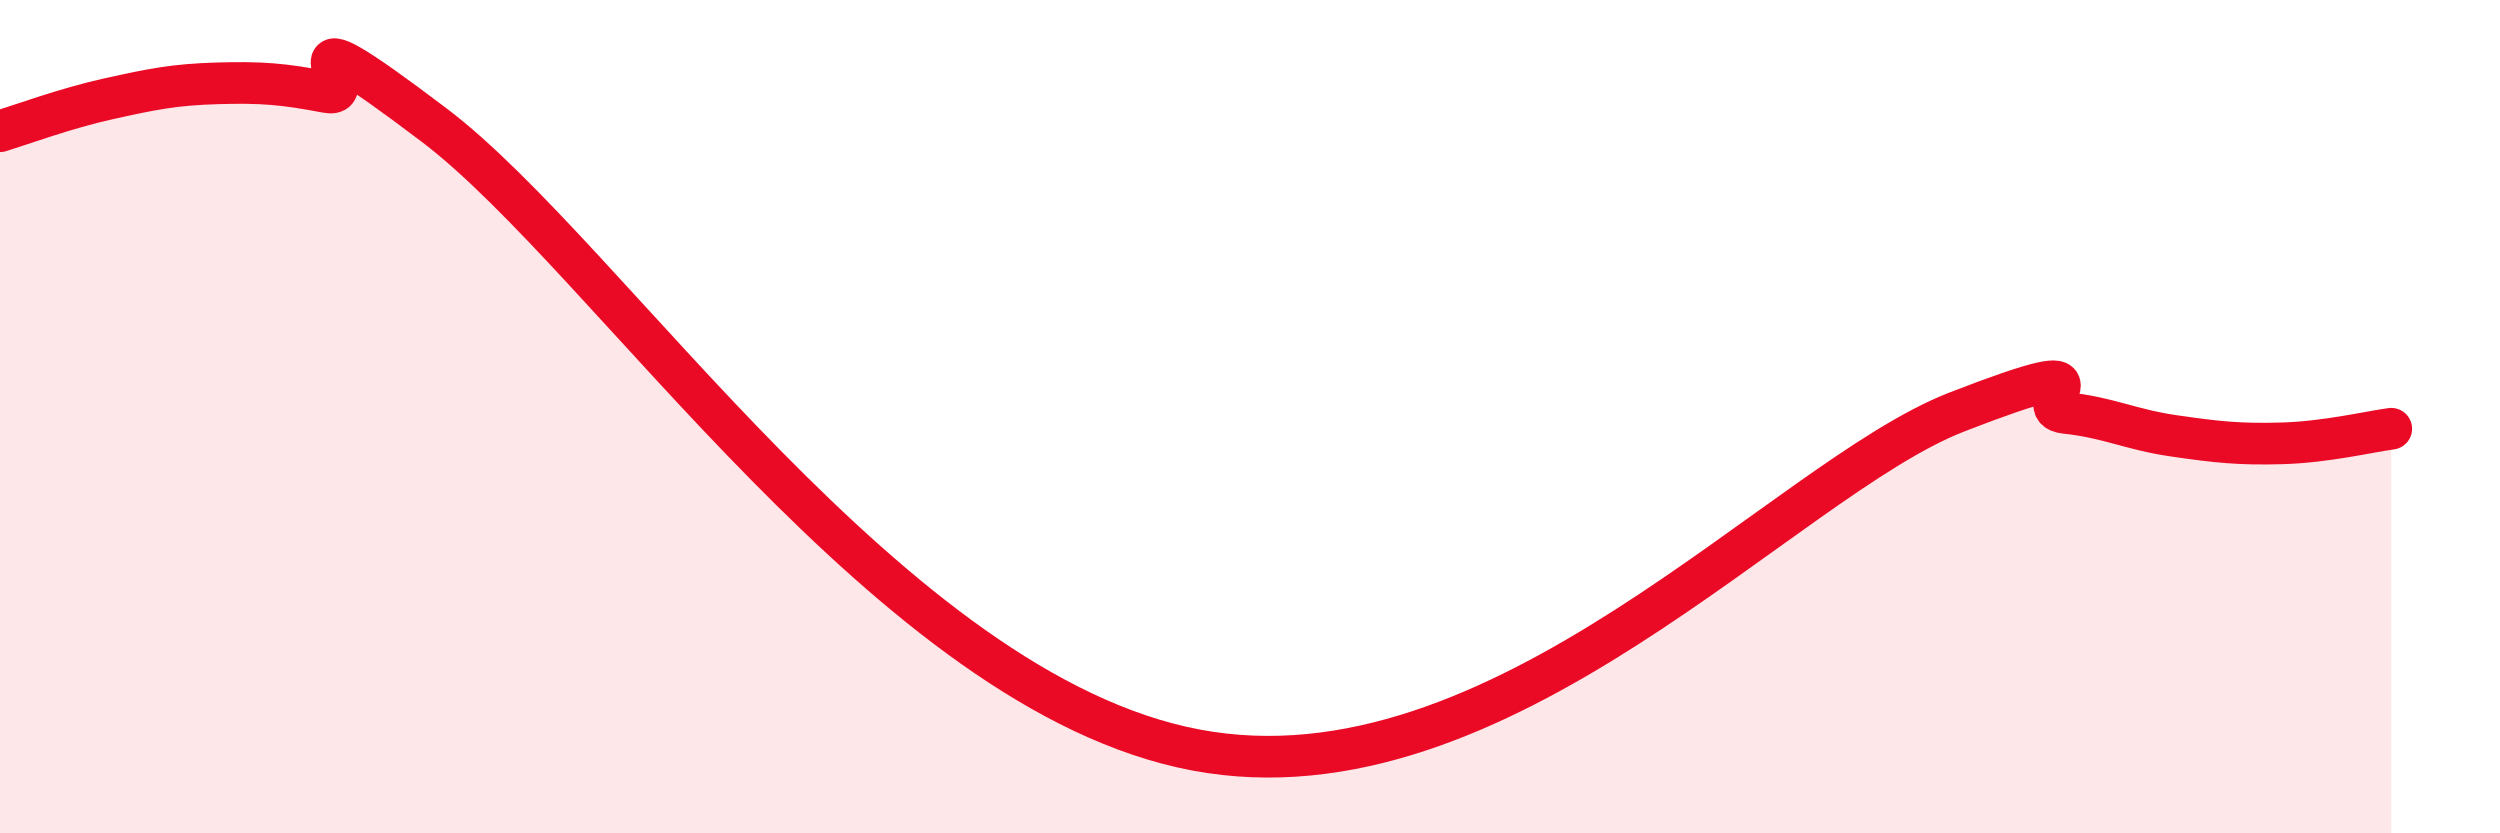 
    <svg width="60" height="20" viewBox="0 0 60 20" xmlns="http://www.w3.org/2000/svg">
      <path
        d="M 0,3.15 C 0.52,2.99 1.57,2.6 2.61,2.37 C 3.65,2.14 4.18,2.03 5.22,2 C 6.26,1.97 6.79,2.01 7.83,2.21 C 8.87,2.41 6.26,-0.15 10.43,3.01 C 14.6,6.17 21.39,16.62 28.7,18 C 36.01,19.38 42.79,11.51 46.96,9.89 C 51.13,8.27 48.53,9.8 49.57,9.91 C 50.61,10.02 51.13,10.31 52.17,10.46 C 53.21,10.61 53.74,10.67 54.78,10.64 C 55.82,10.61 56.87,10.36 57.39,10.29L57.39 20L0 20Z"
        fill="#EB0A25"
        opacity="0.1"
        stroke-linecap="round"
        stroke-linejoin="round"
      />
      <path
        d="M 0,3.15 C 0.52,2.99 1.57,2.6 2.61,2.37 C 3.65,2.14 4.18,2.03 5.22,2 C 6.26,1.97 6.79,2.01 7.83,2.21 C 8.87,2.41 6.26,-0.15 10.43,3.01 C 14.6,6.17 21.39,16.62 28.7,18 C 36.01,19.38 42.79,11.51 46.96,9.89 C 51.13,8.27 48.53,9.8 49.57,9.91 C 50.61,10.02 51.13,10.31 52.17,10.46 C 53.21,10.61 53.74,10.67 54.78,10.64 C 55.82,10.61 56.87,10.36 57.39,10.29"
        stroke="#EB0A25"
        stroke-width="1"
        fill="none"
        stroke-linecap="round"
        stroke-linejoin="round"
      />
    </svg>
  
